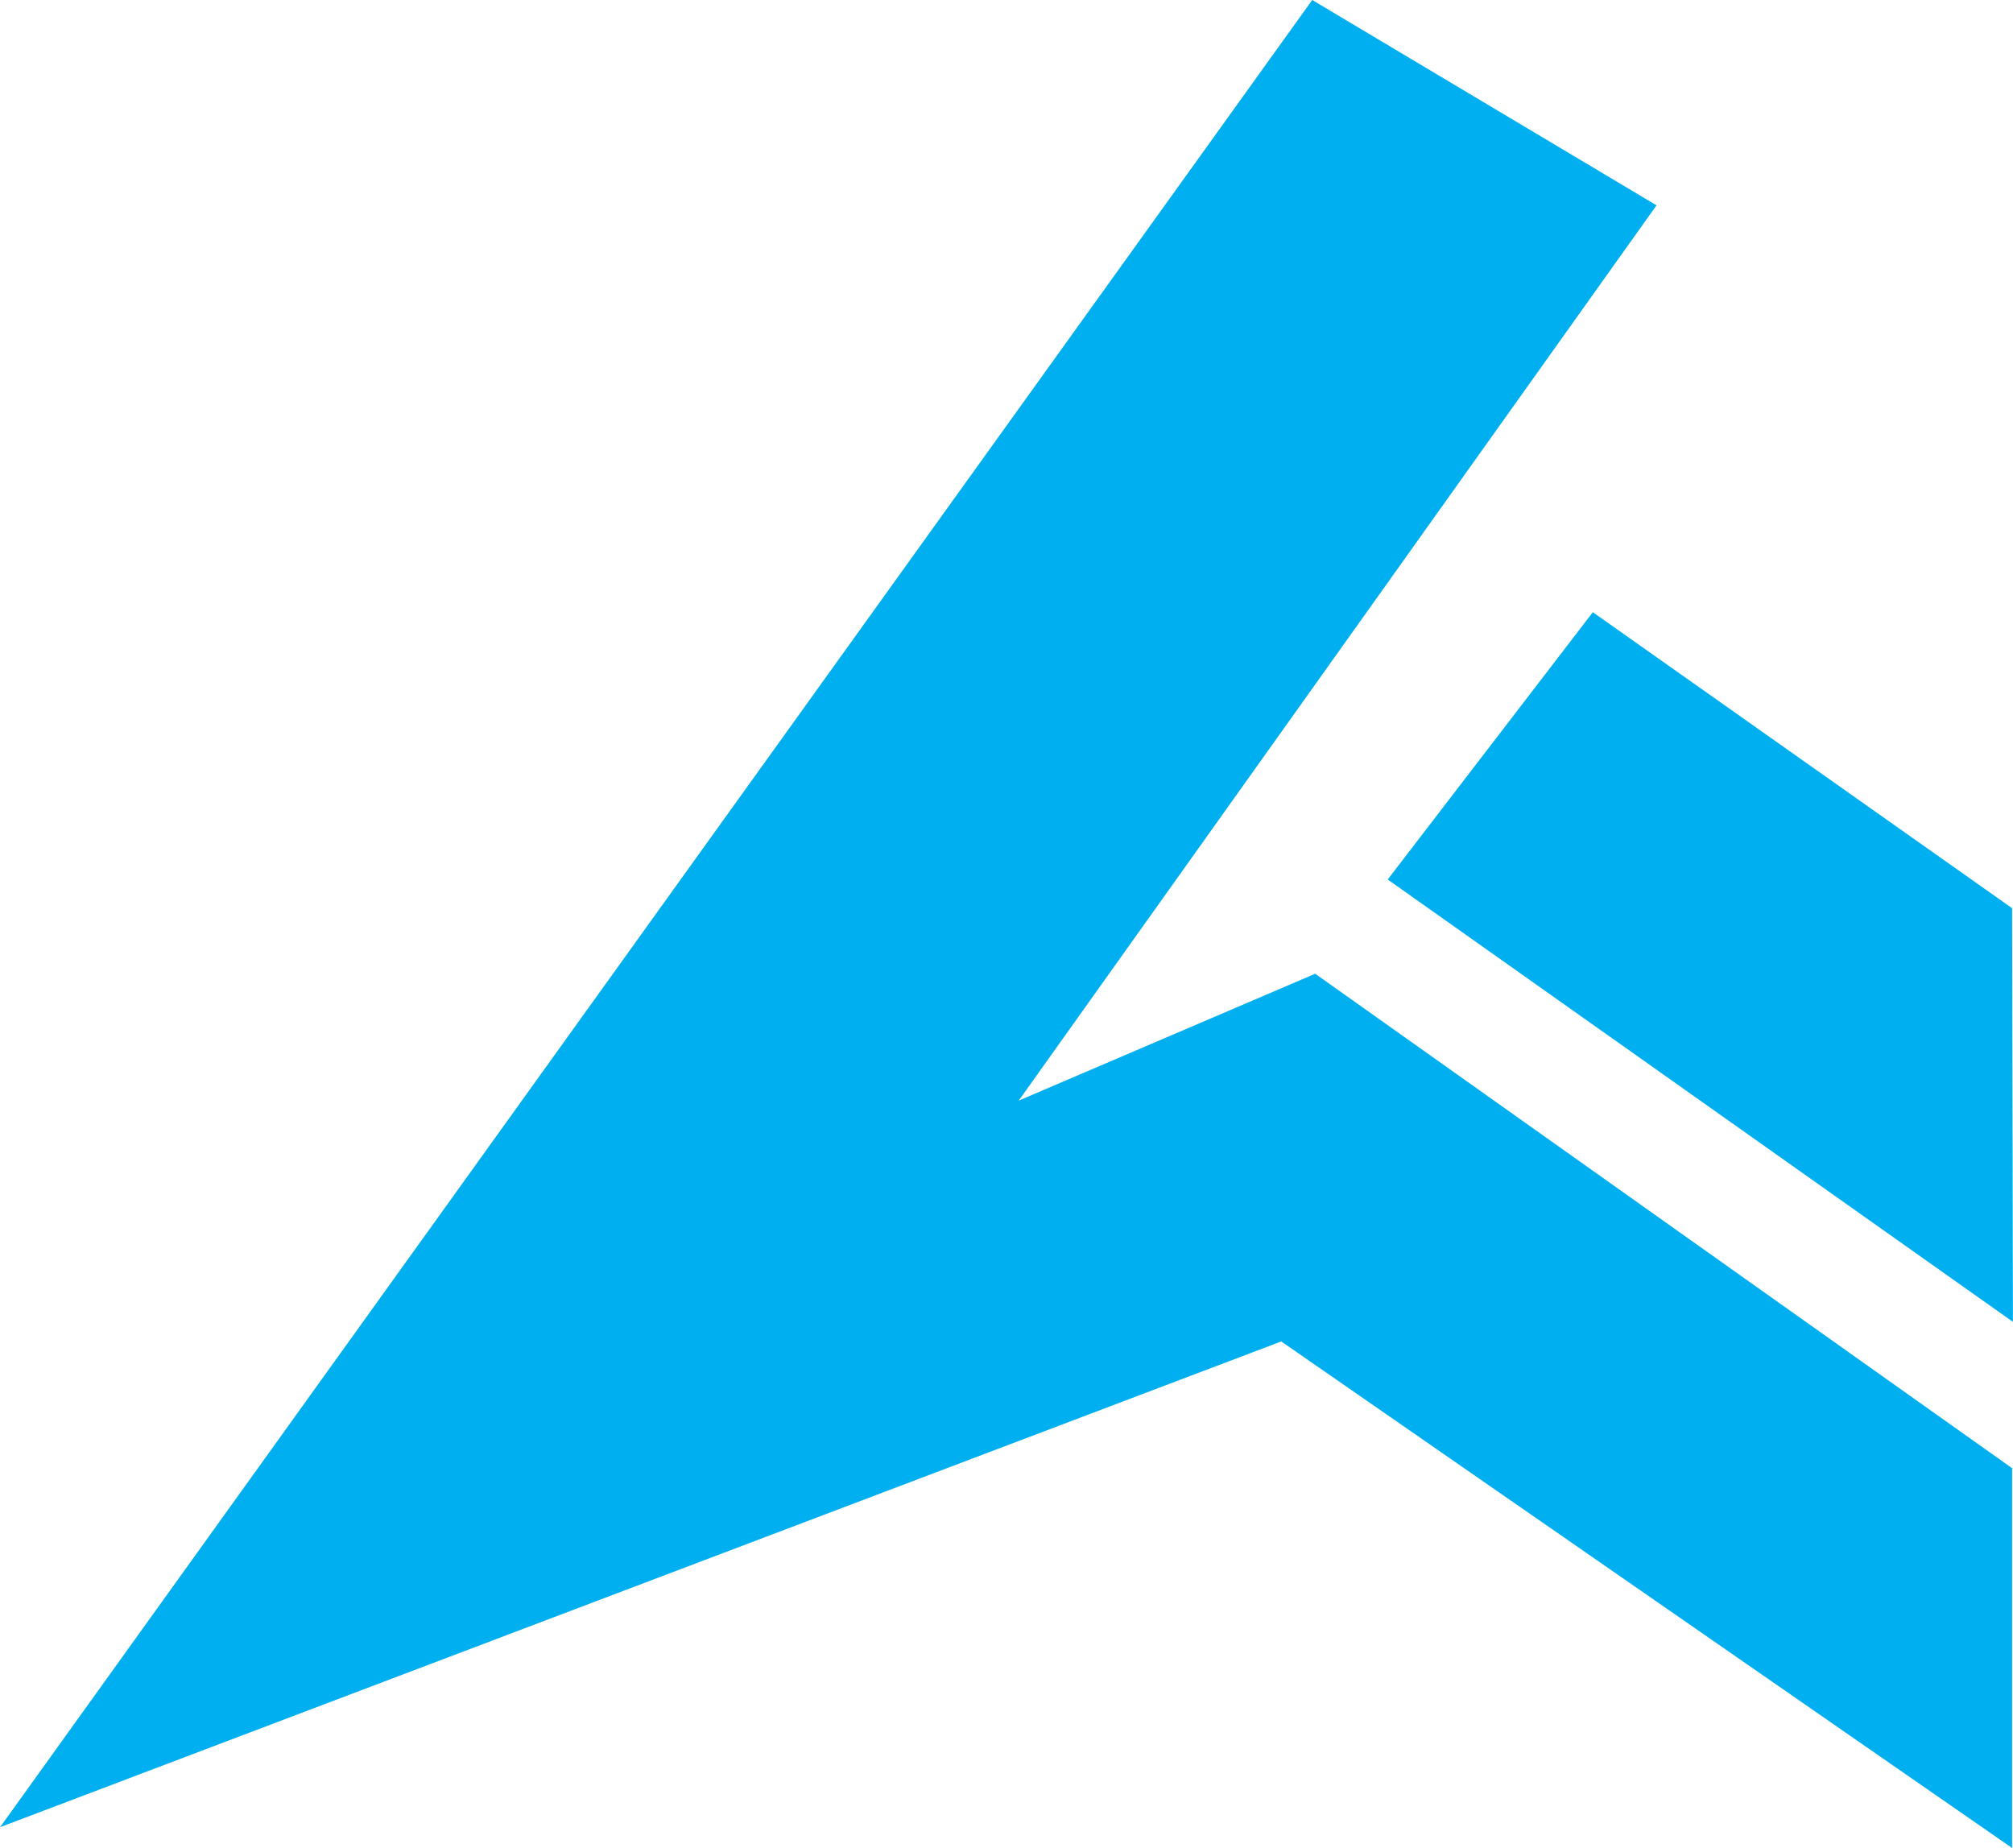 <?xml version="1.0" encoding="UTF-8"?> <svg xmlns="http://www.w3.org/2000/svg" xmlns:xlink="http://www.w3.org/1999/xlink" xmlns:xodm="http://www.corel.com/coreldraw/odm/2003" xml:space="preserve" width="500px" height="459px" version="1.1" style="shape-rendering:geometricPrecision; text-rendering:geometricPrecision; image-rendering:optimizeQuality; fill-rule:evenodd; clip-rule:evenodd" viewBox="0 0 196.26 180.18"> <defs> <style type="text/css"> .fil0 {fill:#00AFEF} </style> </defs> <g id="Layer_x0020_1">  <polygon class="fil0" points="196.18,143.15 128.23,94.94 99.32,107.31 161.51,20.02 127.94,0 0,178.15 124.92,130.79 196.18,180.18 "></polygon> <polygon class="fil0" points="135.3,85.75 155.3,59.69 196.18,88.55 196.26,128.88 "></polygon> </g> </svg> 